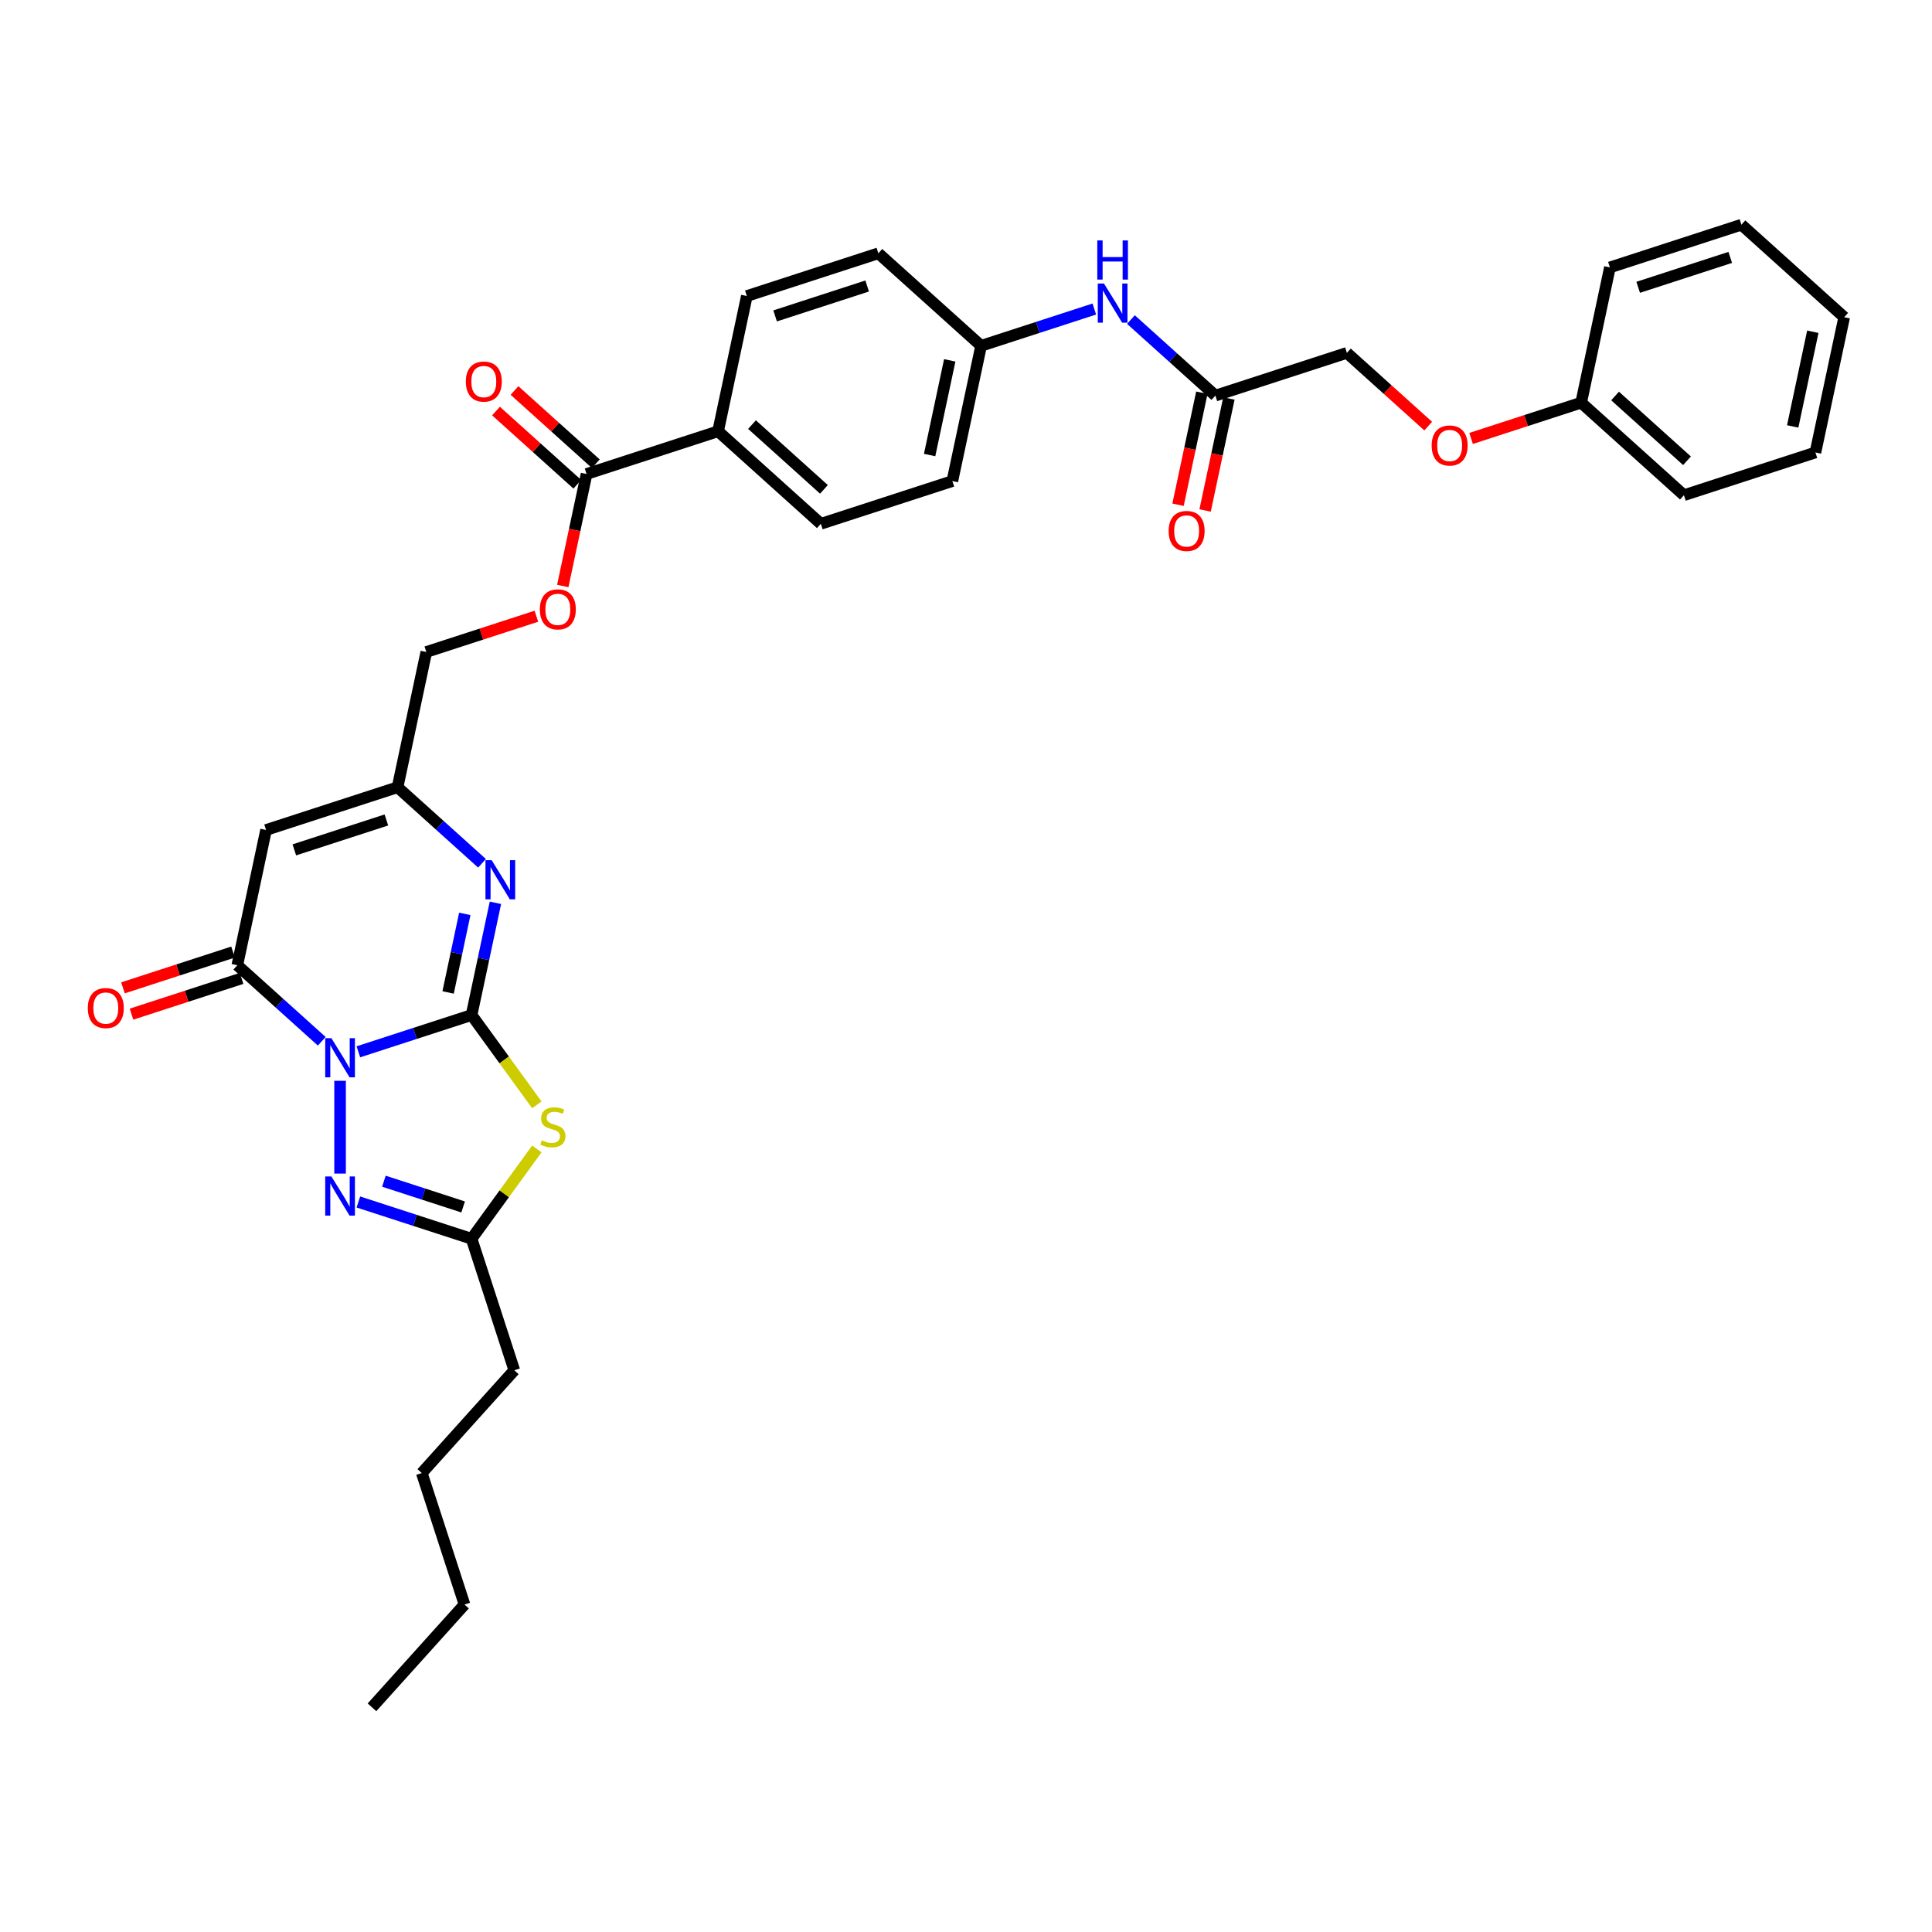 <?xml version='1.0' encoding='iso-8859-1'?>
<svg version='1.1' baseProfile='full'
              xmlns='http://www.w3.org/2000/svg'
                      xmlns:rdkit='http://www.rdkit.org/xml'
                      xmlns:xlink='http://www.w3.org/1999/xlink'
                  xml:space='preserve'
width='1000px' height='1000px' viewBox='0 0 1000 1000'>
<!-- END OF HEADER -->
<rect style='opacity:1.0;fill:#FFFFFF;stroke:none' width='1000' height='1000' x='0' y='0'> </rect>
<path class='bond-0' d='M 185.494,544.416 L 214.79,534.897' style='fill:none;fill-rule:evenodd;stroke:#0000FF;stroke-width:6px;stroke-linecap:butt;stroke-linejoin:miter;stroke-opacity:1' />
<path class='bond-0' d='M 214.79,534.897 L 244.087,525.378' style='fill:none;fill-rule:evenodd;stroke:#000000;stroke-width:6px;stroke-linecap:butt;stroke-linejoin:miter;stroke-opacity:1' />
<path class='bond-2' d='M 166.541,538.963 L 144.685,519.283' style='fill:none;fill-rule:evenodd;stroke:#0000FF;stroke-width:6px;stroke-linecap:butt;stroke-linejoin:miter;stroke-opacity:1' />
<path class='bond-2' d='M 144.685,519.283 L 122.829,499.604' style='fill:none;fill-rule:evenodd;stroke:#000000;stroke-width:6px;stroke-linecap:butt;stroke-linejoin:miter;stroke-opacity:1' />
<path class='bond-3' d='M 176.018,559.419 L 176.018,607.442' style='fill:none;fill-rule:evenodd;stroke:#0000FF;stroke-width:6px;stroke-linecap:butt;stroke-linejoin:miter;stroke-opacity:1' />
<path class='bond-1' d='M 244.087,525.378 L 260.978,548.626' style='fill:none;fill-rule:evenodd;stroke:#000000;stroke-width:6px;stroke-linecap:butt;stroke-linejoin:miter;stroke-opacity:1' />
<path class='bond-1' d='M 260.978,548.626 L 277.868,571.874' style='fill:none;fill-rule:evenodd;stroke:#CCCC00;stroke-width:6px;stroke-linecap:butt;stroke-linejoin:miter;stroke-opacity:1' />
<path class='bond-4' d='M 244.087,525.378 L 250.26,496.336' style='fill:none;fill-rule:evenodd;stroke:#000000;stroke-width:6px;stroke-linecap:butt;stroke-linejoin:miter;stroke-opacity:1' />
<path class='bond-4' d='M 250.26,496.336 L 256.433,467.294' style='fill:none;fill-rule:evenodd;stroke:#0000FF;stroke-width:6px;stroke-linecap:butt;stroke-linejoin:miter;stroke-opacity:1' />
<path class='bond-4' d='M 231.937,513.689 L 236.259,493.36' style='fill:none;fill-rule:evenodd;stroke:#000000;stroke-width:6px;stroke-linecap:butt;stroke-linejoin:miter;stroke-opacity:1' />
<path class='bond-4' d='M 236.259,493.36 L 240.58,473.03' style='fill:none;fill-rule:evenodd;stroke:#0000FF;stroke-width:6px;stroke-linecap:butt;stroke-linejoin:miter;stroke-opacity:1' />
<path class='bond-34' d='M 277.868,594.689 L 260.978,617.937' style='fill:none;fill-rule:evenodd;stroke:#CCCC00;stroke-width:6px;stroke-linecap:butt;stroke-linejoin:miter;stroke-opacity:1' />
<path class='bond-34' d='M 260.978,617.937 L 244.087,641.185' style='fill:none;fill-rule:evenodd;stroke:#000000;stroke-width:6px;stroke-linecap:butt;stroke-linejoin:miter;stroke-opacity:1' />
<path class='bond-5' d='M 122.829,499.604 L 137.709,429.595' style='fill:none;fill-rule:evenodd;stroke:#000000;stroke-width:6px;stroke-linecap:butt;stroke-linejoin:miter;stroke-opacity:1' />
<path class='bond-11' d='M 120.617,492.797 L 92.129,502.053' style='fill:none;fill-rule:evenodd;stroke:#000000;stroke-width:6px;stroke-linecap:butt;stroke-linejoin:miter;stroke-opacity:1' />
<path class='bond-11' d='M 92.129,502.053 L 63.641,511.31' style='fill:none;fill-rule:evenodd;stroke:#FF0000;stroke-width:6px;stroke-linecap:butt;stroke-linejoin:miter;stroke-opacity:1' />
<path class='bond-11' d='M 125.04,506.411 L 96.552,515.667' style='fill:none;fill-rule:evenodd;stroke:#000000;stroke-width:6px;stroke-linecap:butt;stroke-linejoin:miter;stroke-opacity:1' />
<path class='bond-11' d='M 96.552,515.667 L 68.064,524.923' style='fill:none;fill-rule:evenodd;stroke:#FF0000;stroke-width:6px;stroke-linecap:butt;stroke-linejoin:miter;stroke-opacity:1' />
<path class='bond-6' d='M 185.494,622.147 L 214.79,631.666' style='fill:none;fill-rule:evenodd;stroke:#0000FF;stroke-width:6px;stroke-linecap:butt;stroke-linejoin:miter;stroke-opacity:1' />
<path class='bond-6' d='M 214.79,631.666 L 244.087,641.185' style='fill:none;fill-rule:evenodd;stroke:#000000;stroke-width:6px;stroke-linecap:butt;stroke-linejoin:miter;stroke-opacity:1' />
<path class='bond-6' d='M 198.706,611.389 L 219.214,618.052' style='fill:none;fill-rule:evenodd;stroke:#0000FF;stroke-width:6px;stroke-linecap:butt;stroke-linejoin:miter;stroke-opacity:1' />
<path class='bond-6' d='M 219.214,618.052 L 239.722,624.716' style='fill:none;fill-rule:evenodd;stroke:#000000;stroke-width:6px;stroke-linecap:butt;stroke-linejoin:miter;stroke-opacity:1' />
<path class='bond-35' d='M 249.492,446.837 L 227.635,427.158' style='fill:none;fill-rule:evenodd;stroke:#0000FF;stroke-width:6px;stroke-linecap:butt;stroke-linejoin:miter;stroke-opacity:1' />
<path class='bond-35' d='M 227.635,427.158 L 205.779,407.478' style='fill:none;fill-rule:evenodd;stroke:#000000;stroke-width:6px;stroke-linecap:butt;stroke-linejoin:miter;stroke-opacity:1' />
<path class='bond-7' d='M 137.709,429.595 L 205.779,407.478' style='fill:none;fill-rule:evenodd;stroke:#000000;stroke-width:6px;stroke-linecap:butt;stroke-linejoin:miter;stroke-opacity:1' />
<path class='bond-7' d='M 152.343,439.892 L 199.992,424.41' style='fill:none;fill-rule:evenodd;stroke:#000000;stroke-width:6px;stroke-linecap:butt;stroke-linejoin:miter;stroke-opacity:1' />
<path class='bond-25' d='M 244.087,641.185 L 266.204,709.255' style='fill:none;fill-rule:evenodd;stroke:#000000;stroke-width:6px;stroke-linecap:butt;stroke-linejoin:miter;stroke-opacity:1' />
<path class='bond-16' d='M 205.779,407.478 L 220.66,337.469' style='fill:none;fill-rule:evenodd;stroke:#000000;stroke-width:6px;stroke-linecap:butt;stroke-linejoin:miter;stroke-opacity:1' />
<path class='bond-8' d='M 303.61,245.344 L 297.449,274.329' style='fill:none;fill-rule:evenodd;stroke:#000000;stroke-width:6px;stroke-linecap:butt;stroke-linejoin:miter;stroke-opacity:1' />
<path class='bond-8' d='M 297.449,274.329 L 291.288,303.314' style='fill:none;fill-rule:evenodd;stroke:#FF0000;stroke-width:6px;stroke-linecap:butt;stroke-linejoin:miter;stroke-opacity:1' />
<path class='bond-10' d='M 303.61,245.344 L 371.68,223.226' style='fill:none;fill-rule:evenodd;stroke:#000000;stroke-width:6px;stroke-linecap:butt;stroke-linejoin:miter;stroke-opacity:1' />
<path class='bond-14' d='M 308.4,240.025 L 287.352,221.073' style='fill:none;fill-rule:evenodd;stroke:#000000;stroke-width:6px;stroke-linecap:butt;stroke-linejoin:miter;stroke-opacity:1' />
<path class='bond-14' d='M 287.352,221.073 L 266.304,202.122' style='fill:none;fill-rule:evenodd;stroke:#FF0000;stroke-width:6px;stroke-linecap:butt;stroke-linejoin:miter;stroke-opacity:1' />
<path class='bond-14' d='M 298.821,250.663 L 277.774,231.711' style='fill:none;fill-rule:evenodd;stroke:#000000;stroke-width:6px;stroke-linecap:butt;stroke-linejoin:miter;stroke-opacity:1' />
<path class='bond-14' d='M 277.774,231.711 L 256.726,212.76' style='fill:none;fill-rule:evenodd;stroke:#FF0000;stroke-width:6px;stroke-linecap:butt;stroke-linejoin:miter;stroke-opacity:1' />
<path class='bond-9' d='M 629.078,204.766 L 607.222,185.087' style='fill:none;fill-rule:evenodd;stroke:#000000;stroke-width:6px;stroke-linecap:butt;stroke-linejoin:miter;stroke-opacity:1' />
<path class='bond-9' d='M 607.222,185.087 L 585.365,165.407' style='fill:none;fill-rule:evenodd;stroke:#0000FF;stroke-width:6px;stroke-linecap:butt;stroke-linejoin:miter;stroke-opacity:1' />
<path class='bond-15' d='M 622.077,203.278 L 615.916,232.263' style='fill:none;fill-rule:evenodd;stroke:#000000;stroke-width:6px;stroke-linecap:butt;stroke-linejoin:miter;stroke-opacity:1' />
<path class='bond-15' d='M 615.916,232.263 L 609.755,261.248' style='fill:none;fill-rule:evenodd;stroke:#FF0000;stroke-width:6px;stroke-linecap:butt;stroke-linejoin:miter;stroke-opacity:1' />
<path class='bond-15' d='M 636.079,206.254 L 629.918,235.24' style='fill:none;fill-rule:evenodd;stroke:#000000;stroke-width:6px;stroke-linecap:butt;stroke-linejoin:miter;stroke-opacity:1' />
<path class='bond-15' d='M 629.918,235.24 L 623.757,264.225' style='fill:none;fill-rule:evenodd;stroke:#FF0000;stroke-width:6px;stroke-linecap:butt;stroke-linejoin:miter;stroke-opacity:1' />
<path class='bond-21' d='M 629.078,204.766 L 697.148,182.649' style='fill:none;fill-rule:evenodd;stroke:#000000;stroke-width:6px;stroke-linecap:butt;stroke-linejoin:miter;stroke-opacity:1' />
<path class='bond-17' d='M 371.68,223.226 L 424.869,271.118' style='fill:none;fill-rule:evenodd;stroke:#000000;stroke-width:6px;stroke-linecap:butt;stroke-linejoin:miter;stroke-opacity:1' />
<path class='bond-17' d='M 389.237,219.772 L 426.469,253.296' style='fill:none;fill-rule:evenodd;stroke:#000000;stroke-width:6px;stroke-linecap:butt;stroke-linejoin:miter;stroke-opacity:1' />
<path class='bond-18' d='M 371.68,223.226 L 386.561,153.218' style='fill:none;fill-rule:evenodd;stroke:#000000;stroke-width:6px;stroke-linecap:butt;stroke-linejoin:miter;stroke-opacity:1' />
<path class='bond-12' d='M 277.636,318.957 L 249.148,328.213' style='fill:none;fill-rule:evenodd;stroke:#FF0000;stroke-width:6px;stroke-linecap:butt;stroke-linejoin:miter;stroke-opacity:1' />
<path class='bond-12' d='M 249.148,328.213 L 220.66,337.469' style='fill:none;fill-rule:evenodd;stroke:#000000;stroke-width:6px;stroke-linecap:butt;stroke-linejoin:miter;stroke-opacity:1' />
<path class='bond-13' d='M 566.413,159.954 L 537.116,169.473' style='fill:none;fill-rule:evenodd;stroke:#0000FF;stroke-width:6px;stroke-linecap:butt;stroke-linejoin:miter;stroke-opacity:1' />
<path class='bond-13' d='M 537.116,169.473 L 507.819,178.992' style='fill:none;fill-rule:evenodd;stroke:#000000;stroke-width:6px;stroke-linecap:butt;stroke-linejoin:miter;stroke-opacity:1' />
<path class='bond-23' d='M 424.869,271.118 L 492.939,249.001' style='fill:none;fill-rule:evenodd;stroke:#000000;stroke-width:6px;stroke-linecap:butt;stroke-linejoin:miter;stroke-opacity:1' />
<path class='bond-22' d='M 386.561,153.218 L 454.631,131.101' style='fill:none;fill-rule:evenodd;stroke:#000000;stroke-width:6px;stroke-linecap:butt;stroke-linejoin:miter;stroke-opacity:1' />
<path class='bond-22' d='M 401.195,163.514 L 448.844,148.032' style='fill:none;fill-rule:evenodd;stroke:#000000;stroke-width:6px;stroke-linecap:butt;stroke-linejoin:miter;stroke-opacity:1' />
<path class='bond-19' d='M 507.819,178.992 L 454.631,131.101' style='fill:none;fill-rule:evenodd;stroke:#000000;stroke-width:6px;stroke-linecap:butt;stroke-linejoin:miter;stroke-opacity:1' />
<path class='bond-36' d='M 507.819,178.992 L 492.939,249.001' style='fill:none;fill-rule:evenodd;stroke:#000000;stroke-width:6px;stroke-linecap:butt;stroke-linejoin:miter;stroke-opacity:1' />
<path class='bond-36' d='M 491.586,186.517 L 481.169,235.523' style='fill:none;fill-rule:evenodd;stroke:#000000;stroke-width:6px;stroke-linecap:butt;stroke-linejoin:miter;stroke-opacity:1' />
<path class='bond-20' d='M 739.243,220.552 L 718.195,201.601' style='fill:none;fill-rule:evenodd;stroke:#FF0000;stroke-width:6px;stroke-linecap:butt;stroke-linejoin:miter;stroke-opacity:1' />
<path class='bond-20' d='M 718.195,201.601 L 697.148,182.649' style='fill:none;fill-rule:evenodd;stroke:#000000;stroke-width:6px;stroke-linecap:butt;stroke-linejoin:miter;stroke-opacity:1' />
<path class='bond-24' d='M 761.43,226.936 L 789.918,217.68' style='fill:none;fill-rule:evenodd;stroke:#FF0000;stroke-width:6px;stroke-linecap:butt;stroke-linejoin:miter;stroke-opacity:1' />
<path class='bond-24' d='M 789.918,217.68 L 818.406,208.424' style='fill:none;fill-rule:evenodd;stroke:#000000;stroke-width:6px;stroke-linecap:butt;stroke-linejoin:miter;stroke-opacity:1' />
<path class='bond-26' d='M 818.406,208.424 L 871.595,256.315' style='fill:none;fill-rule:evenodd;stroke:#000000;stroke-width:6px;stroke-linecap:butt;stroke-linejoin:miter;stroke-opacity:1' />
<path class='bond-26' d='M 835.963,204.969 L 873.195,238.493' style='fill:none;fill-rule:evenodd;stroke:#000000;stroke-width:6px;stroke-linecap:butt;stroke-linejoin:miter;stroke-opacity:1' />
<path class='bond-27' d='M 818.406,208.424 L 833.287,138.415' style='fill:none;fill-rule:evenodd;stroke:#000000;stroke-width:6px;stroke-linecap:butt;stroke-linejoin:miter;stroke-opacity:1' />
<path class='bond-28' d='M 266.204,709.255 L 218.313,762.444' style='fill:none;fill-rule:evenodd;stroke:#000000;stroke-width:6px;stroke-linecap:butt;stroke-linejoin:miter;stroke-opacity:1' />
<path class='bond-32' d='M 871.595,256.315 L 939.665,234.198' style='fill:none;fill-rule:evenodd;stroke:#000000;stroke-width:6px;stroke-linecap:butt;stroke-linejoin:miter;stroke-opacity:1' />
<path class='bond-31' d='M 833.287,138.415 L 901.357,116.298' style='fill:none;fill-rule:evenodd;stroke:#000000;stroke-width:6px;stroke-linecap:butt;stroke-linejoin:miter;stroke-opacity:1' />
<path class='bond-31' d='M 847.921,148.711 L 895.57,133.229' style='fill:none;fill-rule:evenodd;stroke:#000000;stroke-width:6px;stroke-linecap:butt;stroke-linejoin:miter;stroke-opacity:1' />
<path class='bond-29' d='M 218.313,762.444 L 240.43,830.513' style='fill:none;fill-rule:evenodd;stroke:#000000;stroke-width:6px;stroke-linecap:butt;stroke-linejoin:miter;stroke-opacity:1' />
<path class='bond-30' d='M 240.43,830.513 L 192.539,883.702' style='fill:none;fill-rule:evenodd;stroke:#000000;stroke-width:6px;stroke-linecap:butt;stroke-linejoin:miter;stroke-opacity:1' />
<path class='bond-33' d='M 901.357,116.298 L 954.545,164.189' style='fill:none;fill-rule:evenodd;stroke:#000000;stroke-width:6px;stroke-linecap:butt;stroke-linejoin:miter;stroke-opacity:1' />
<path class='bond-37' d='M 939.665,234.198 L 954.545,164.189' style='fill:none;fill-rule:evenodd;stroke:#000000;stroke-width:6px;stroke-linecap:butt;stroke-linejoin:miter;stroke-opacity:1' />
<path class='bond-37' d='M 927.895,220.72 L 938.312,171.714' style='fill:none;fill-rule:evenodd;stroke:#000000;stroke-width:6px;stroke-linecap:butt;stroke-linejoin:miter;stroke-opacity:1' />
<path  class='atom-0' d='M 171.537 537.361
L 178.179 548.097
Q 178.837 549.156, 179.897 551.074
Q 180.956 552.992, 181.013 553.107
L 181.013 537.361
L 183.704 537.361
L 183.704 557.63
L 180.927 557.63
L 173.799 545.892
Q 172.969 544.518, 172.081 542.943
Q 171.222 541.369, 170.964 540.882
L 170.964 557.63
L 168.331 557.63
L 168.331 537.361
L 171.537 537.361
' fill='#0000FF'/>
<path  class='atom-2' d='M 280.431 590.239
Q 280.66 590.324, 281.605 590.725
Q 282.549 591.126, 283.58 591.384
Q 284.639 591.613, 285.67 591.613
Q 287.588 591.613, 288.705 590.697
Q 289.821 589.752, 289.821 588.12
Q 289.821 587.004, 289.249 586.316
Q 288.705 585.629, 287.846 585.257
Q 286.987 584.885, 285.555 584.456
Q 283.752 583.912, 282.664 583.396
Q 281.605 582.881, 280.832 581.793
Q 280.087 580.705, 280.087 578.873
Q 280.087 576.325, 281.805 574.75
Q 283.551 573.176, 286.987 573.176
Q 289.334 573.176, 291.997 574.292
L 291.338 576.497
Q 288.905 575.495, 287.073 575.495
Q 285.097 575.495, 284.009 576.325
Q 282.921 577.126, 282.95 578.529
Q 282.95 579.617, 283.494 580.276
Q 284.067 580.934, 284.868 581.306
Q 285.698 581.678, 287.073 582.108
Q 288.905 582.681, 289.993 583.253
Q 291.081 583.826, 291.854 584.999
Q 292.655 586.145, 292.655 588.12
Q 292.655 590.926, 290.766 592.443
Q 288.905 593.932, 285.784 593.932
Q 283.981 593.932, 282.607 593.531
Q 281.261 593.159, 279.658 592.5
L 280.431 590.239
' fill='#CCCC00'/>
<path  class='atom-4' d='M 171.537 608.933
L 178.179 619.669
Q 178.837 620.729, 179.897 622.647
Q 180.956 624.565, 181.013 624.679
L 181.013 608.933
L 183.704 608.933
L 183.704 629.203
L 180.927 629.203
L 173.799 617.465
Q 172.969 616.091, 172.081 614.516
Q 171.222 612.941, 170.964 612.455
L 170.964 629.203
L 168.331 629.203
L 168.331 608.933
L 171.537 608.933
' fill='#0000FF'/>
<path  class='atom-5' d='M 254.488 445.235
L 261.129 455.971
Q 261.788 457.03, 262.847 458.948
Q 263.907 460.866, 263.964 460.981
L 263.964 445.235
L 266.655 445.235
L 266.655 465.504
L 263.878 465.504
L 256.749 453.766
Q 255.919 452.392, 255.031 450.818
Q 254.173 449.243, 253.915 448.756
L 253.915 465.504
L 251.281 465.504
L 251.281 445.235
L 254.488 445.235
' fill='#0000FF'/>
<path  class='atom-12' d='M 45.455 521.778
Q 45.455 516.911, 47.859 514.192
Q 50.264 511.472, 54.759 511.472
Q 59.254 511.472, 61.659 514.192
Q 64.063 516.911, 64.063 521.778
Q 64.063 526.703, 61.63 529.508
Q 59.197 532.285, 54.759 532.285
Q 50.293 532.285, 47.859 529.508
Q 45.455 526.731, 45.455 521.778
M 54.759 529.995
Q 57.851 529.995, 59.511 527.934
Q 61.2 525.844, 61.2 521.778
Q 61.2 517.799, 59.511 515.795
Q 57.851 513.762, 54.759 513.762
Q 51.667 513.762, 49.978 515.766
Q 48.318 517.77, 48.318 521.778
Q 48.318 525.872, 49.978 527.934
Q 51.667 529.995, 54.759 529.995
' fill='#FF0000'/>
<path  class='atom-13' d='M 279.425 315.41
Q 279.425 310.543, 281.83 307.823
Q 284.235 305.103, 288.73 305.103
Q 293.224 305.103, 295.629 307.823
Q 298.034 310.543, 298.034 315.41
Q 298.034 320.334, 295.601 323.139
Q 293.167 325.916, 288.73 325.916
Q 284.263 325.916, 281.83 323.139
Q 279.425 320.362, 279.425 315.41
M 288.73 323.626
Q 291.822 323.626, 293.482 321.565
Q 295.171 319.475, 295.171 315.41
Q 295.171 311.43, 293.482 309.426
Q 291.822 307.393, 288.73 307.393
Q 285.638 307.393, 283.949 309.397
Q 282.288 311.401, 282.288 315.41
Q 282.288 319.503, 283.949 321.565
Q 285.638 323.626, 288.73 323.626
' fill='#FF0000'/>
<path  class='atom-14' d='M 571.409 146.74
L 578.051 157.476
Q 578.709 158.535, 579.768 160.454
Q 580.828 162.372, 580.885 162.486
L 580.885 146.74
L 583.576 146.74
L 583.576 167.01
L 580.799 167.01
L 573.67 155.272
Q 572.84 153.897, 571.953 152.323
Q 571.094 150.748, 570.836 150.262
L 570.836 167.01
L 568.202 167.01
L 568.202 146.74
L 571.409 146.74
' fill='#0000FF'/>
<path  class='atom-14' d='M 567.959 124.444
L 570.707 124.444
L 570.707 133.061
L 581.071 133.061
L 581.071 124.444
L 583.819 124.444
L 583.819 144.713
L 581.071 144.713
L 581.071 135.352
L 570.707 135.352
L 570.707 144.713
L 567.959 144.713
L 567.959 124.444
' fill='#0000FF'/>
<path  class='atom-15' d='M 241.117 197.509
Q 241.117 192.642, 243.522 189.923
Q 245.927 187.203, 250.422 187.203
Q 254.916 187.203, 257.321 189.923
Q 259.726 192.642, 259.726 197.509
Q 259.726 202.434, 257.292 205.239
Q 254.859 208.016, 250.422 208.016
Q 245.955 208.016, 243.522 205.239
Q 241.117 202.462, 241.117 197.509
M 250.422 205.726
Q 253.513 205.726, 255.174 203.665
Q 256.863 201.575, 256.863 197.509
Q 256.863 193.53, 255.174 191.526
Q 253.513 189.493, 250.422 189.493
Q 247.33 189.493, 245.64 191.497
Q 243.98 193.501, 243.98 197.509
Q 243.98 201.603, 245.64 203.665
Q 247.33 205.726, 250.422 205.726
' fill='#FF0000'/>
<path  class='atom-16' d='M 604.893 274.832
Q 604.893 269.965, 607.298 267.246
Q 609.702 264.526, 614.197 264.526
Q 618.692 264.526, 621.097 267.246
Q 623.502 269.965, 623.502 274.832
Q 623.502 279.756, 621.068 282.562
Q 618.635 285.339, 614.197 285.339
Q 609.731 285.339, 607.298 282.562
Q 604.893 279.785, 604.893 274.832
M 614.197 283.049
Q 617.289 283.049, 618.95 280.988
Q 620.639 278.898, 620.639 274.832
Q 620.639 270.853, 618.95 268.849
Q 617.289 266.816, 614.197 266.816
Q 611.105 266.816, 609.416 268.82
Q 607.756 270.824, 607.756 274.832
Q 607.756 278.926, 609.416 280.988
Q 611.105 283.049, 614.197 283.049
' fill='#FF0000'/>
<path  class='atom-21' d='M 741.032 230.598
Q 741.032 225.731, 743.437 223.011
Q 745.842 220.291, 750.336 220.291
Q 754.831 220.291, 757.236 223.011
Q 759.641 225.731, 759.641 230.598
Q 759.641 235.522, 757.207 238.328
Q 754.774 241.105, 750.336 241.105
Q 745.87 241.105, 743.437 238.328
Q 741.032 235.551, 741.032 230.598
M 750.336 238.814
Q 753.428 238.814, 755.089 236.753
Q 756.778 234.663, 756.778 230.598
Q 756.778 226.619, 755.089 224.614
Q 753.428 222.582, 750.336 222.582
Q 747.245 222.582, 745.555 224.586
Q 743.895 226.59, 743.895 230.598
Q 743.895 234.692, 745.555 236.753
Q 747.245 238.814, 750.336 238.814
' fill='#FF0000'/>
</svg>
